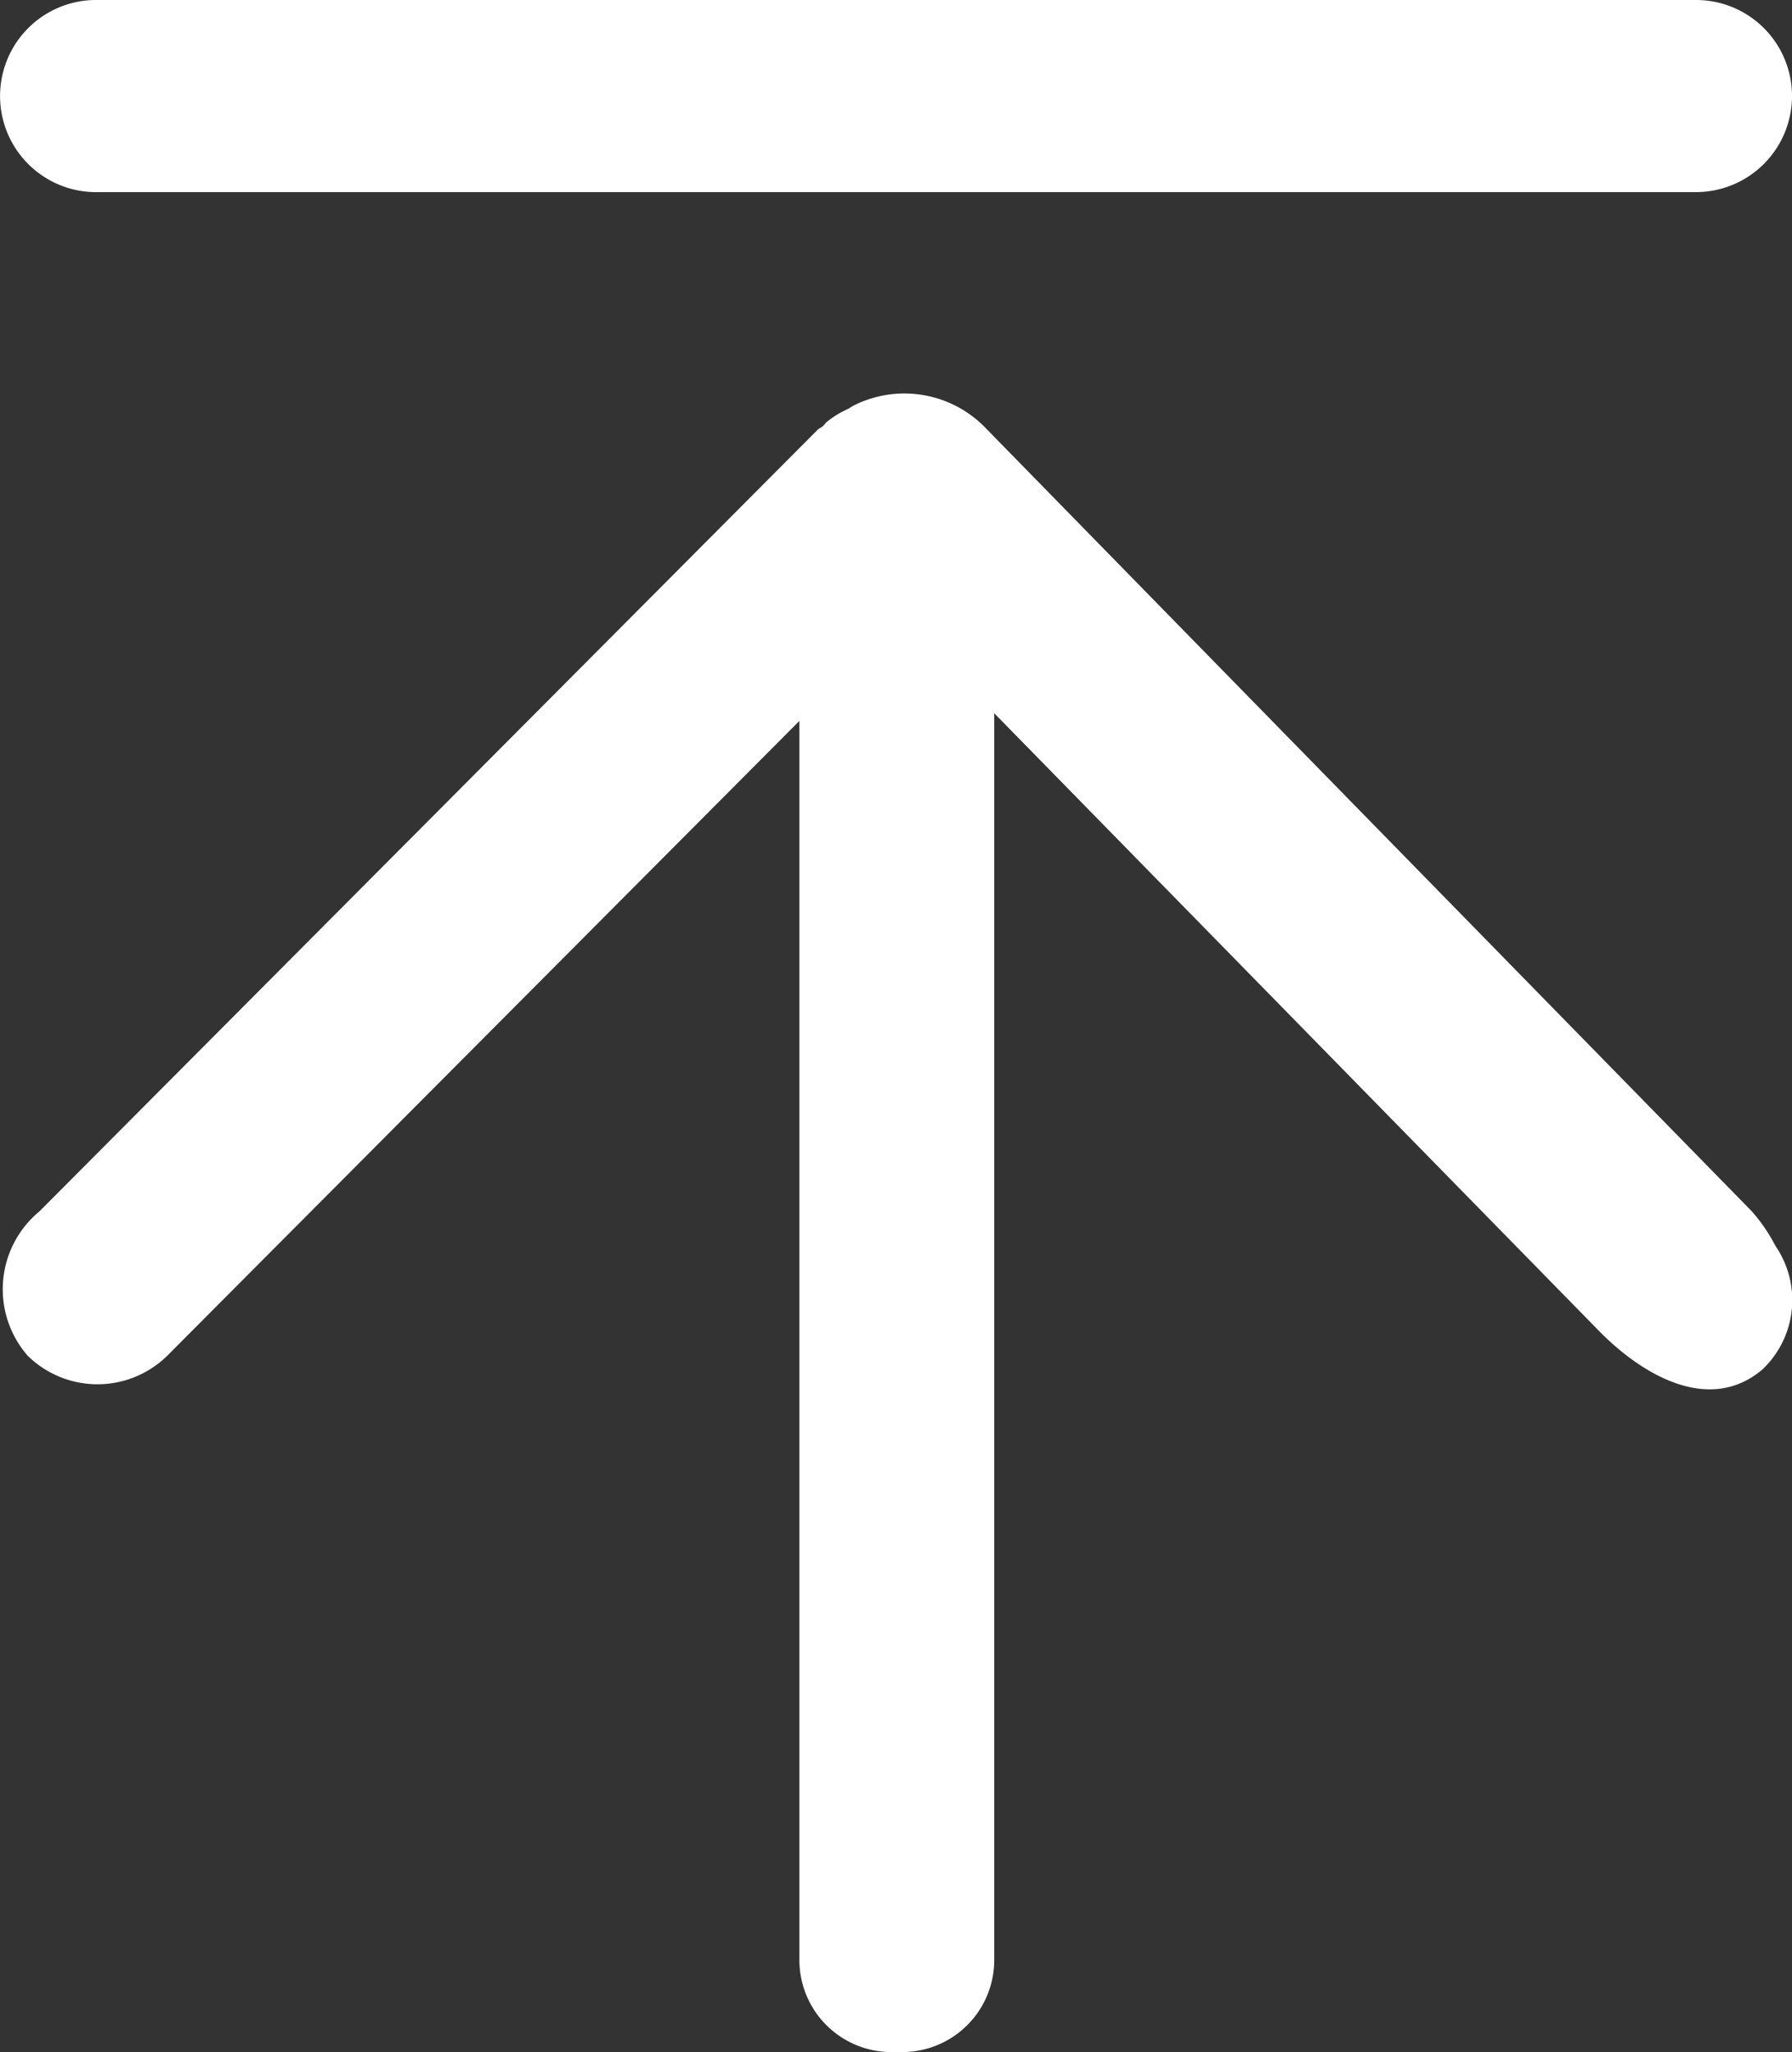 <svg xmlns="http://www.w3.org/2000/svg" width="20.637" height="23.626" viewBox="0 0 20.637 23.626">
  <rect x="0" y="0" width="20.637" height="23.626" fill="#333333" stroke="none"/>
  <defs>
    <style>
      .cls-1 {
        fill: #fff;
      }
    </style>
  </defs>
  <path id="路径_35" data-name="路径 35" class="cls-1" d="M133.74,72.212V86.566a1.06,1.06,0,0,1-1.06,1.06h-.124a1.06,1.06,0,0,1-1.06-1.06V72.3l-7.281,7.31a1.147,1.147,0,0,1-1.605,0,1.163,1.163,0,0,1,.134-1.663l8.963-9c.016-.016.042-.024.061-.042s.024-.026.037-.042a1.1,1.1,0,0,1,.258-.158.575.575,0,0,1,.076-.045,1.3,1.3,0,0,1,1.484.25q4.417,4.516,8.839,9.034a1.937,1.937,0,0,1,.274.4,1.1,1.1,0,0,1-.153,1.426c-.612.514-1.381.058-1.872-.44Zm9.187-7.107a1.107,1.107,0,0,1-1.107,1.107h-18.4A1.106,1.106,0,0,1,123.374,64h18.443A1.105,1.105,0,0,1,142.927,65.1Z" transform="translate(-122.29 -64)"/>
</svg>
